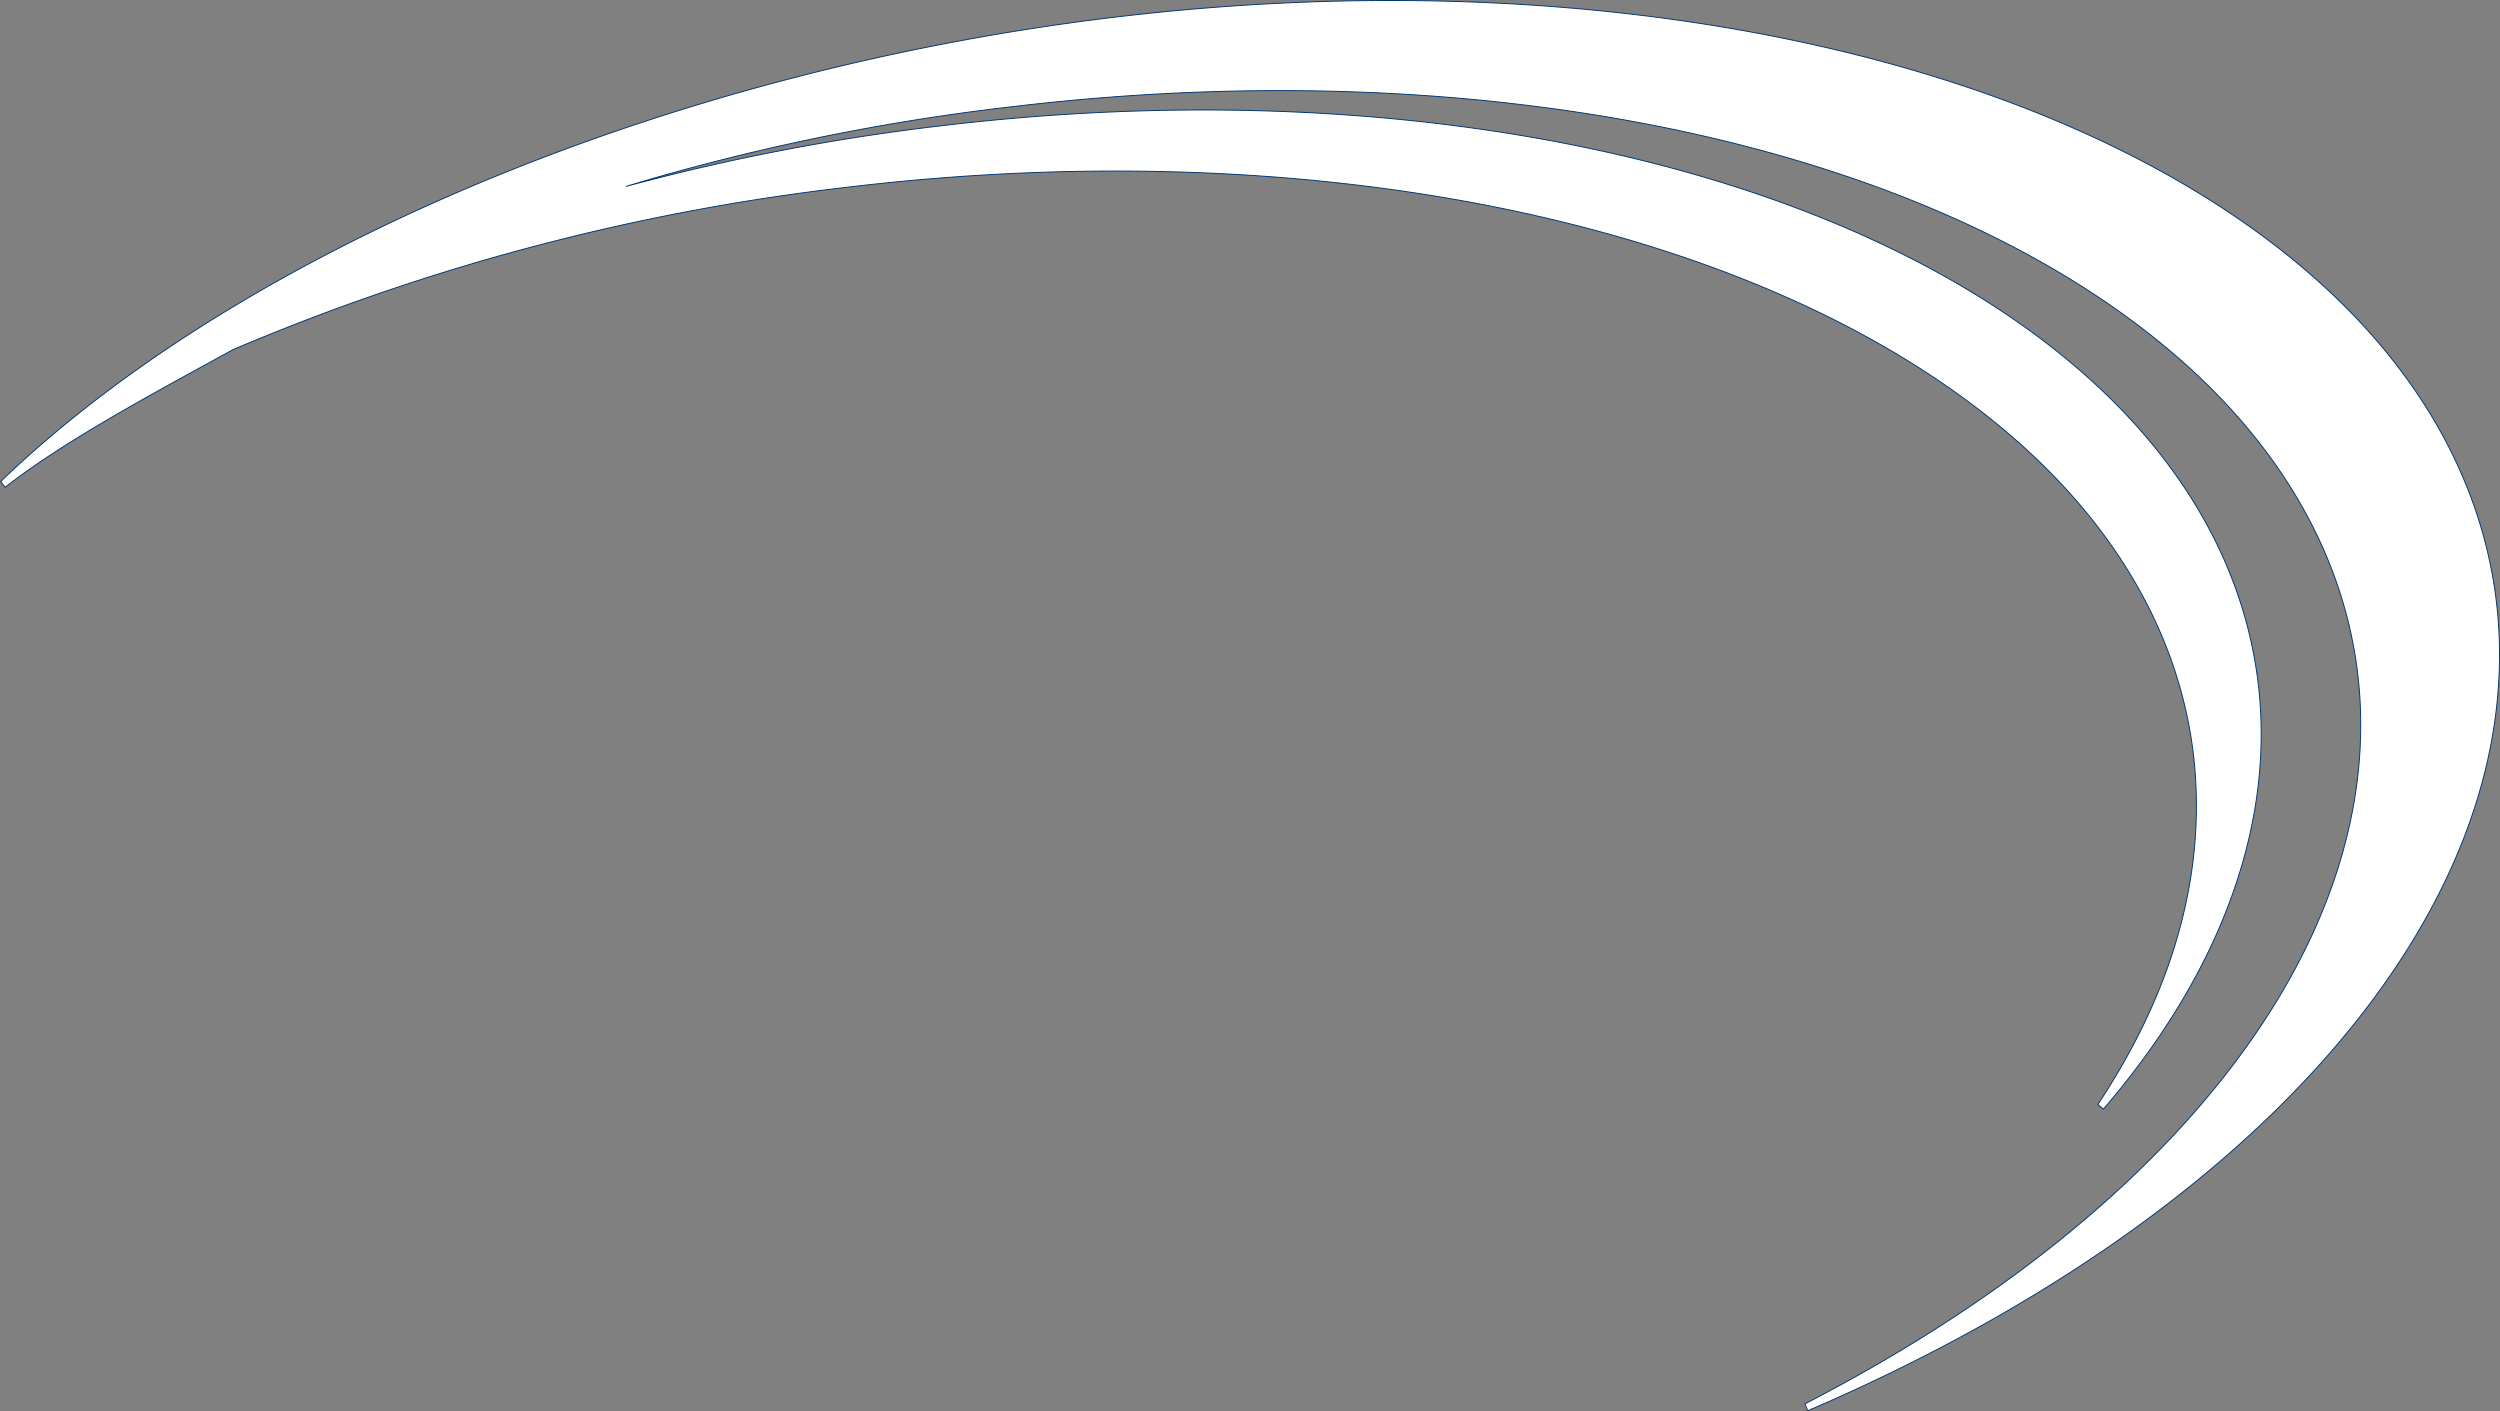 <svg xmlns="http://www.w3.org/2000/svg" width="2596.115" height="1465.596" viewBox="0 0 2596.115 1465.596">
  <rect x="0" y="0" width="2596.115" height="1465.596" fill="#808080" stroke="none"/>
  <path id="shape-white" d="M3739.256,767.268c-257.6-231.412-737.267-336.693-1251.806-274.775-33.194,3.994-66.293,8.658-98.875,13.907-424.93,68.461-823.128,243.694-1056.823,468.121l4.691,6.008c55.641-43.747,139.82-89.863,207.4-126.925,10.19-5.588,20.049-10.99,29.125-15.987a2305.127,2305.127,0,0,1,635.373-168.374c502.729-60.513,971.107,42.059,1222.314,267.722C3542.983,1037.851,3605.488,1159.9,3611.439,1290c5.053,110.426-29.214,221.926-101.82,331.377l5.738,4.863c113.125-131.517,169.625-273.277,163.394-409.957-5.9-128.713-67.559-249.287-178.35-348.809C3254.644,646.74,2797.058,546.315,2306.36,605.383a2257.175,2257.175,0,0,0-325.248,62.708,2293.126,2293.126,0,0,1,397.923-82.4c502.653-60.486,971.009,42.059,1222.237,267.69,112.337,100.9,174.863,222.985,180.811,353.075,12.022,262.249-203.569,533.611-576.707,725.884l3.013,7.106c456.585-195.918,731.625-504.987,717.809-806.612C3919.995,997.976,3855.374,871.569,3739.256,767.268Z" transform="translate(-1331.081 -474.508)" fill="#fff" stroke="#003673" stroke-width="1"/>
</svg>
